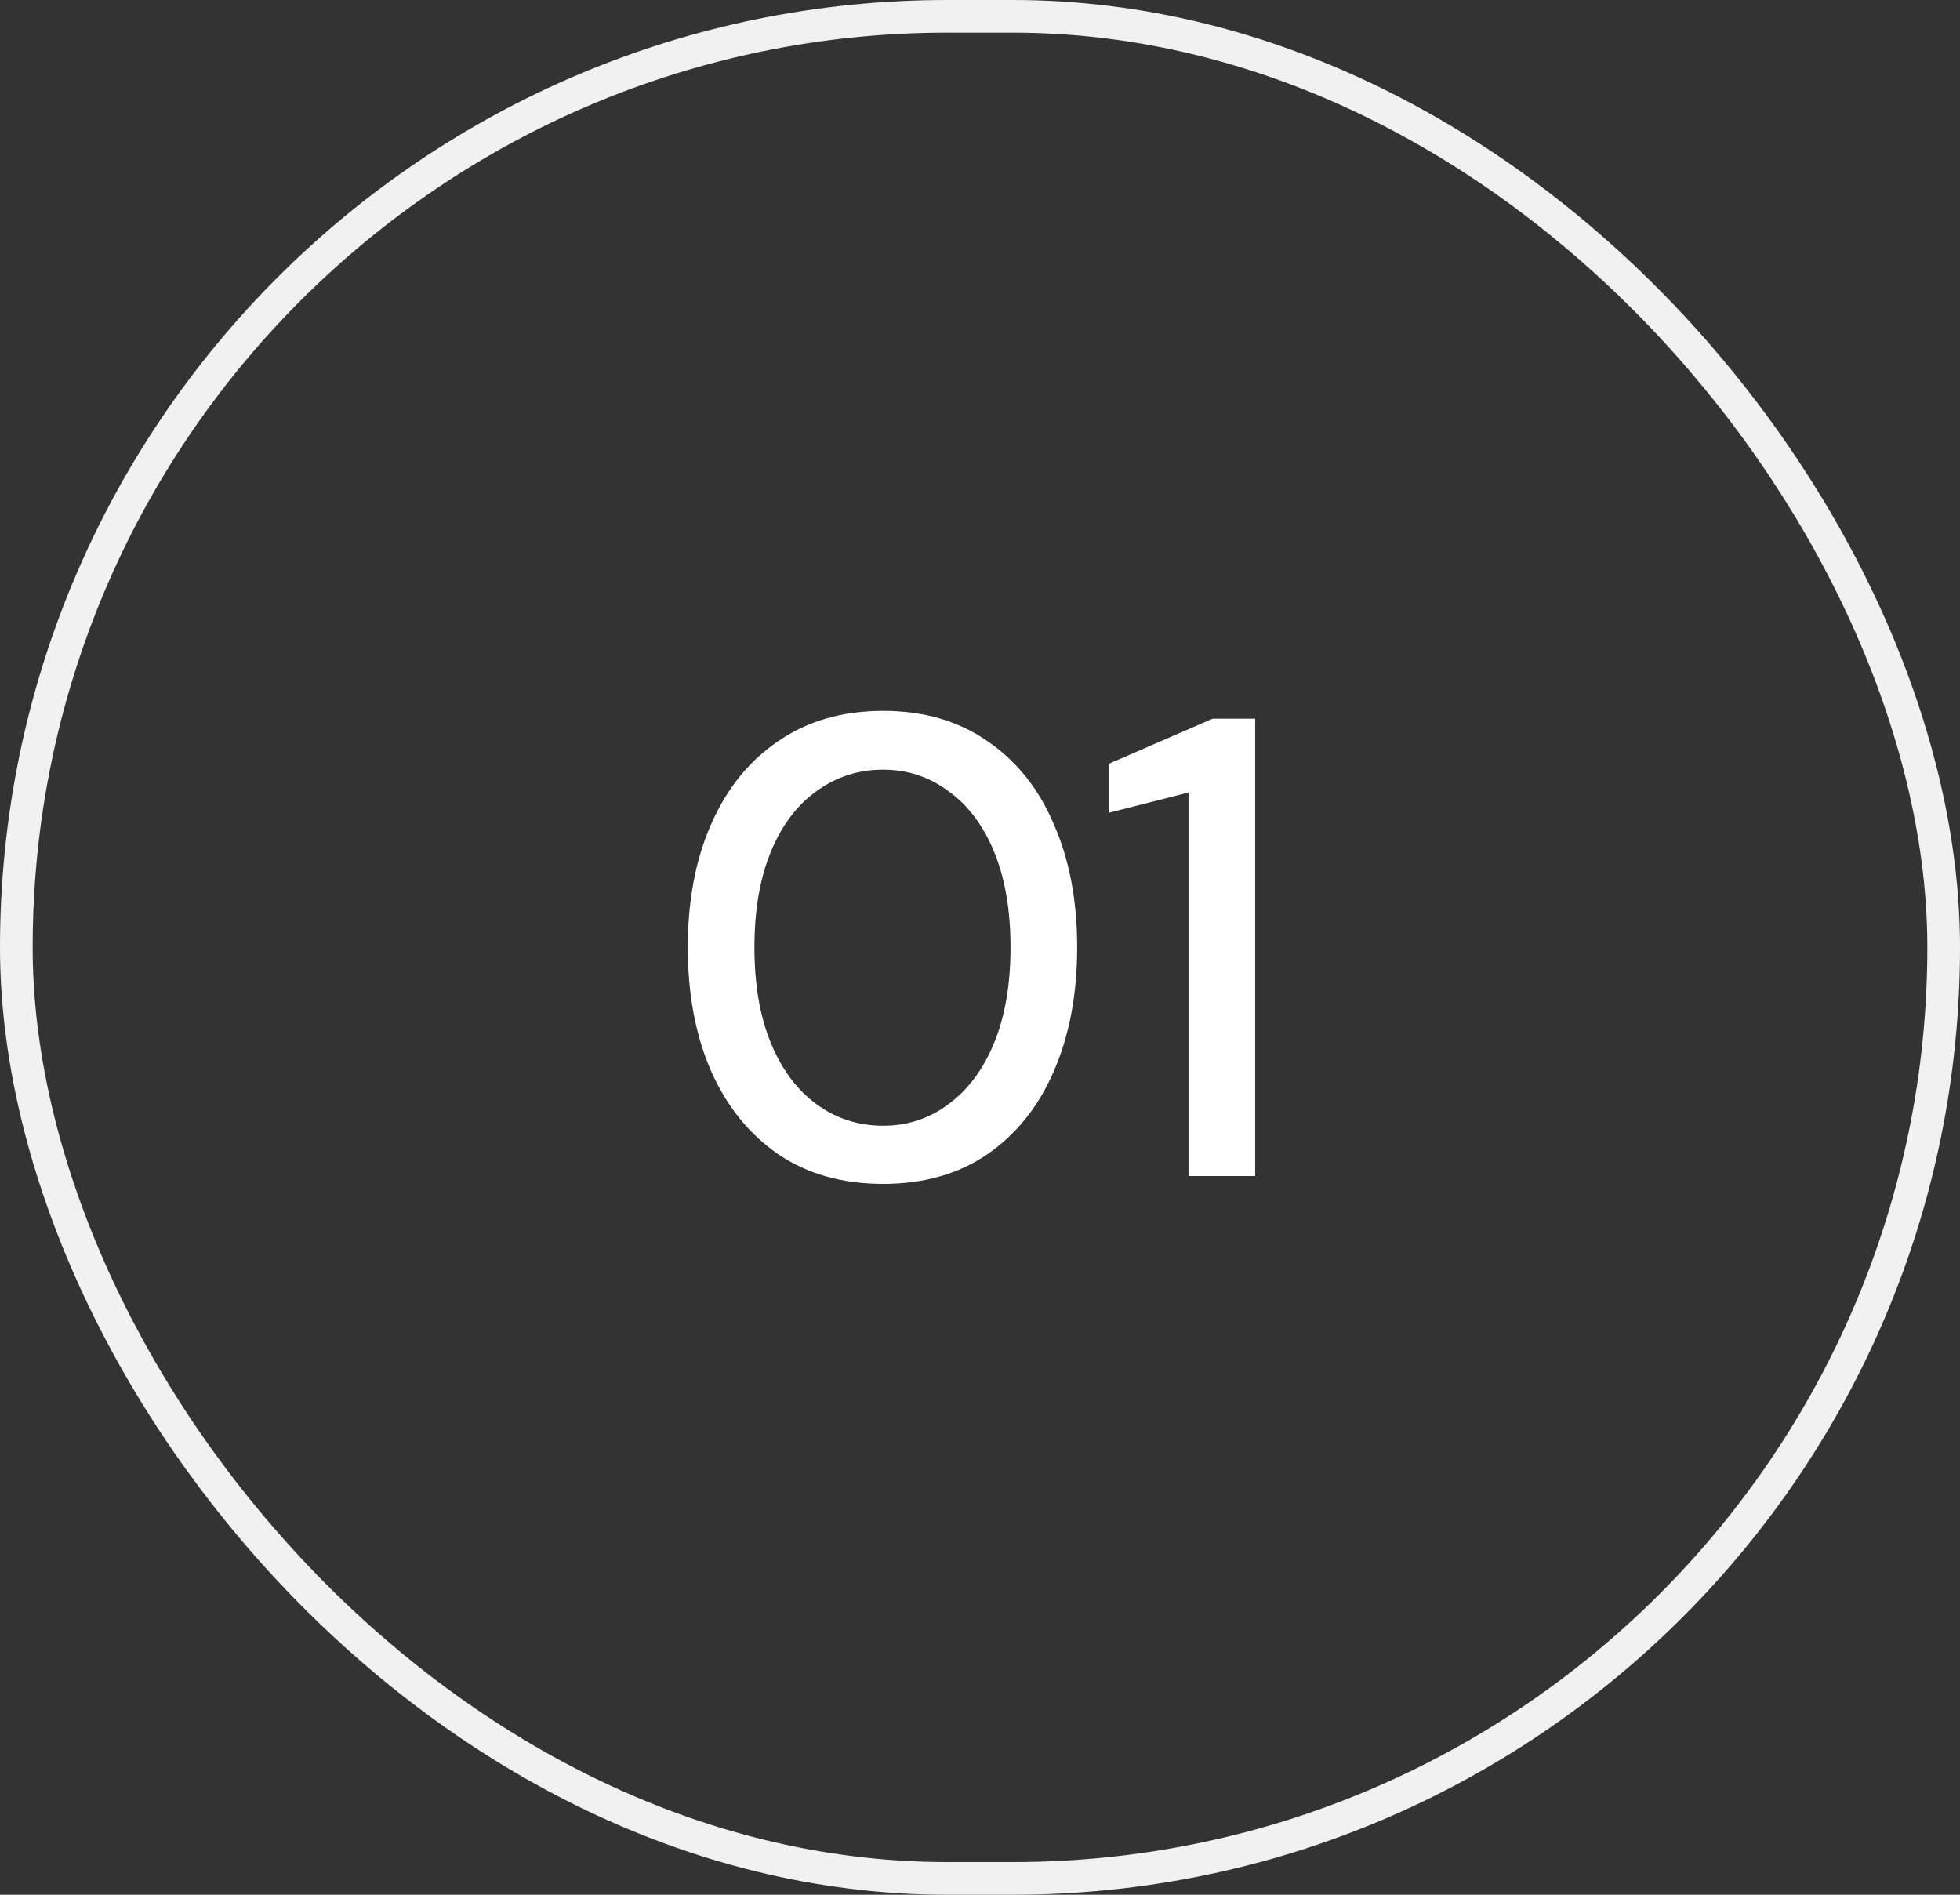 <svg width="60" height="58" viewBox="0 0 60 58" fill="none" xmlns="http://www.w3.org/2000/svg">
<rect x="0" y="0" width="60" height="58" fill="#333333" stroke="none"/>
<rect x="0.5" y="0.5" width="59" height="57" rx="28.5" stroke="#F1F1F1"/>
<path d="M27.035 36.24C25.794 36.24 24.728 35.94 23.834 35.34C22.941 34.727 22.255 33.88 21.774 32.8C21.294 31.707 21.055 30.44 21.055 29C21.055 27.56 21.294 26.3 21.774 25.22C22.255 24.127 22.941 23.28 23.834 22.68C24.728 22.067 25.794 21.76 27.035 21.76C28.274 21.76 29.334 22.067 30.215 22.68C31.108 23.28 31.788 24.127 32.255 25.22C32.734 26.3 32.974 27.56 32.974 29C32.974 30.44 32.734 31.707 32.255 32.8C31.788 33.88 31.108 34.727 30.215 35.34C29.334 35.94 28.274 36.24 27.035 36.24ZM27.035 34.46C27.781 34.46 28.448 34.24 29.035 33.8C29.634 33.36 30.101 32.733 30.434 31.92C30.768 31.107 30.934 30.133 30.934 29C30.934 27.867 30.768 26.893 30.434 26.08C30.101 25.267 29.634 24.647 29.035 24.22C28.448 23.78 27.781 23.56 27.035 23.56C26.274 23.56 25.595 23.78 24.994 24.22C24.395 24.647 23.928 25.267 23.595 26.08C23.261 26.893 23.095 27.867 23.095 29C23.095 30.133 23.261 31.107 23.595 31.92C23.928 32.733 24.395 33.36 24.994 33.8C25.595 34.24 26.274 34.46 27.035 34.46ZM36.383 36V24.26L33.943 24.88V23.38L37.123 22H38.423V36H36.383Z" fill="white"/>
</svg>
